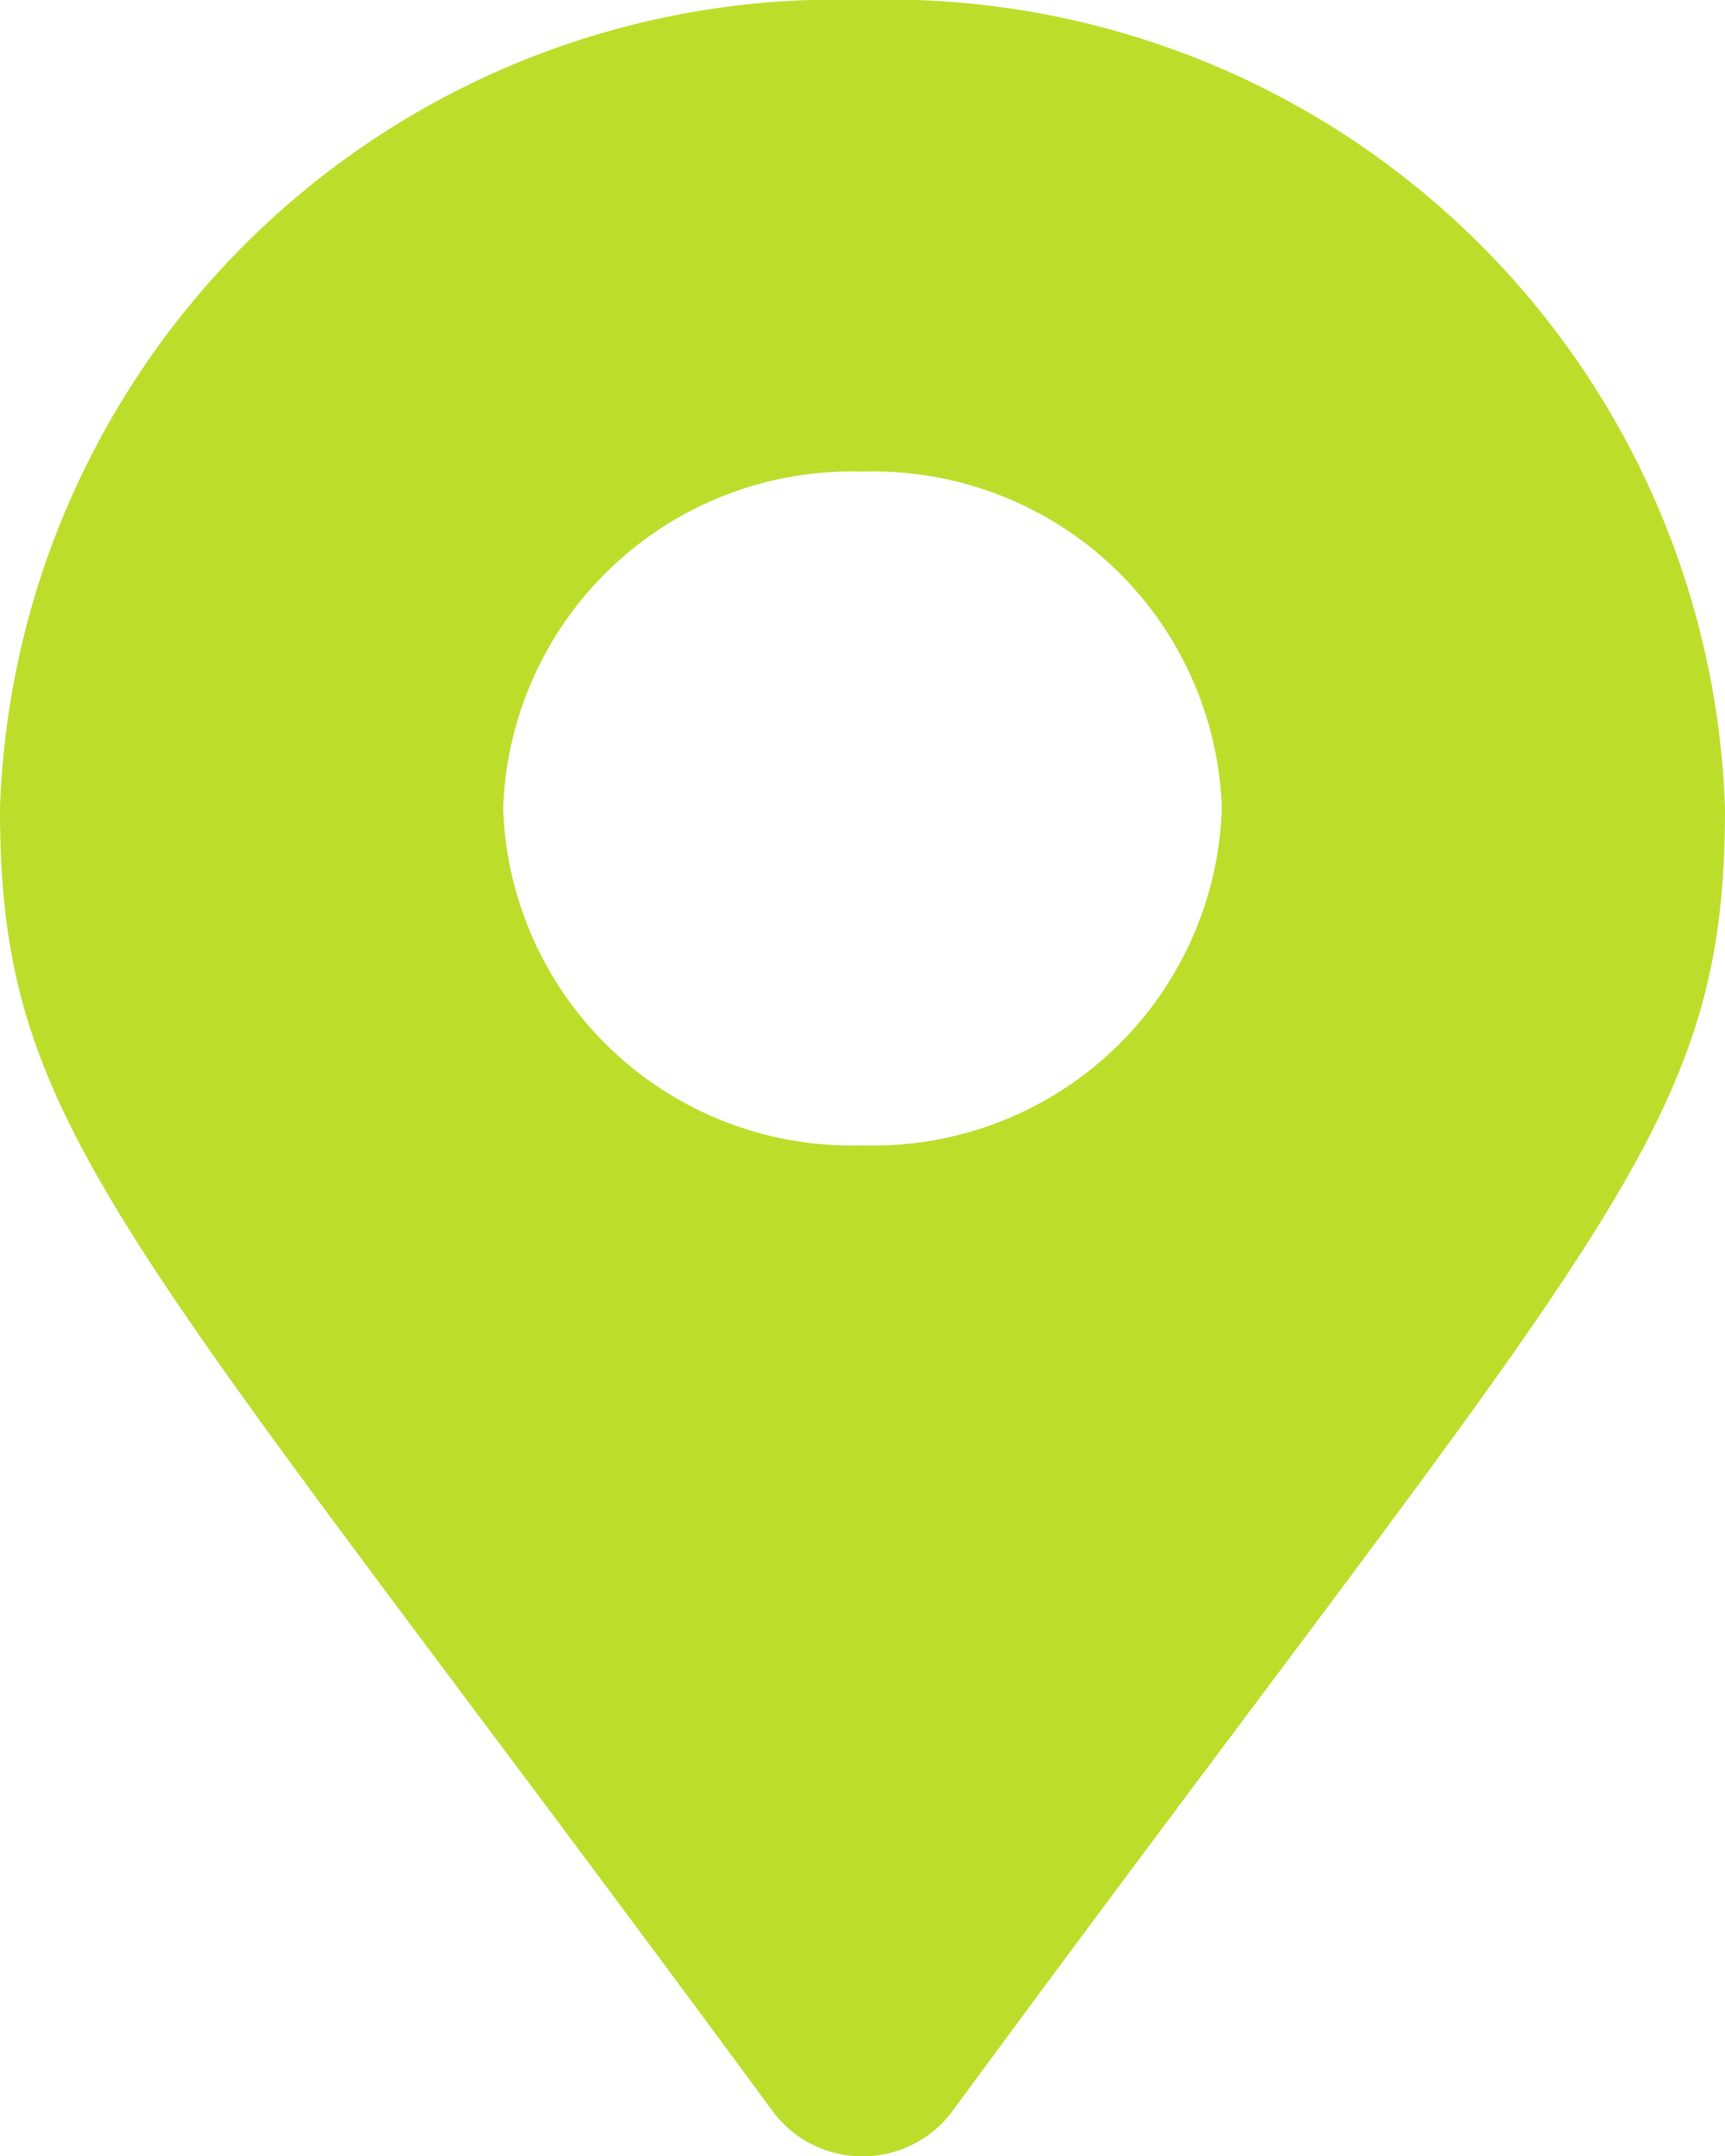 <svg xmlns="http://www.w3.org/2000/svg" width="16" height="20" viewBox="0 0 16 20">
  <path id="Icon_awesome-map-marker-alt" data-name="Icon awesome-map-marker-alt" d="M7.178,19.6C1.124,11.368,0,10.524,0,7.5A7.762,7.762,0,0,1,8,0a7.762,7.762,0,0,1,8,7.5c0,3.024-1.124,3.868-7.178,12.1a1.039,1.039,0,0,1-1.644,0ZM8,10.625A3.234,3.234,0,0,0,11.333,7.5,3.234,3.234,0,0,0,8,4.375,3.234,3.234,0,0,0,4.667,7.5,3.234,3.234,0,0,0,8,10.625Z" fill="#bcde2b"/>
</svg>
